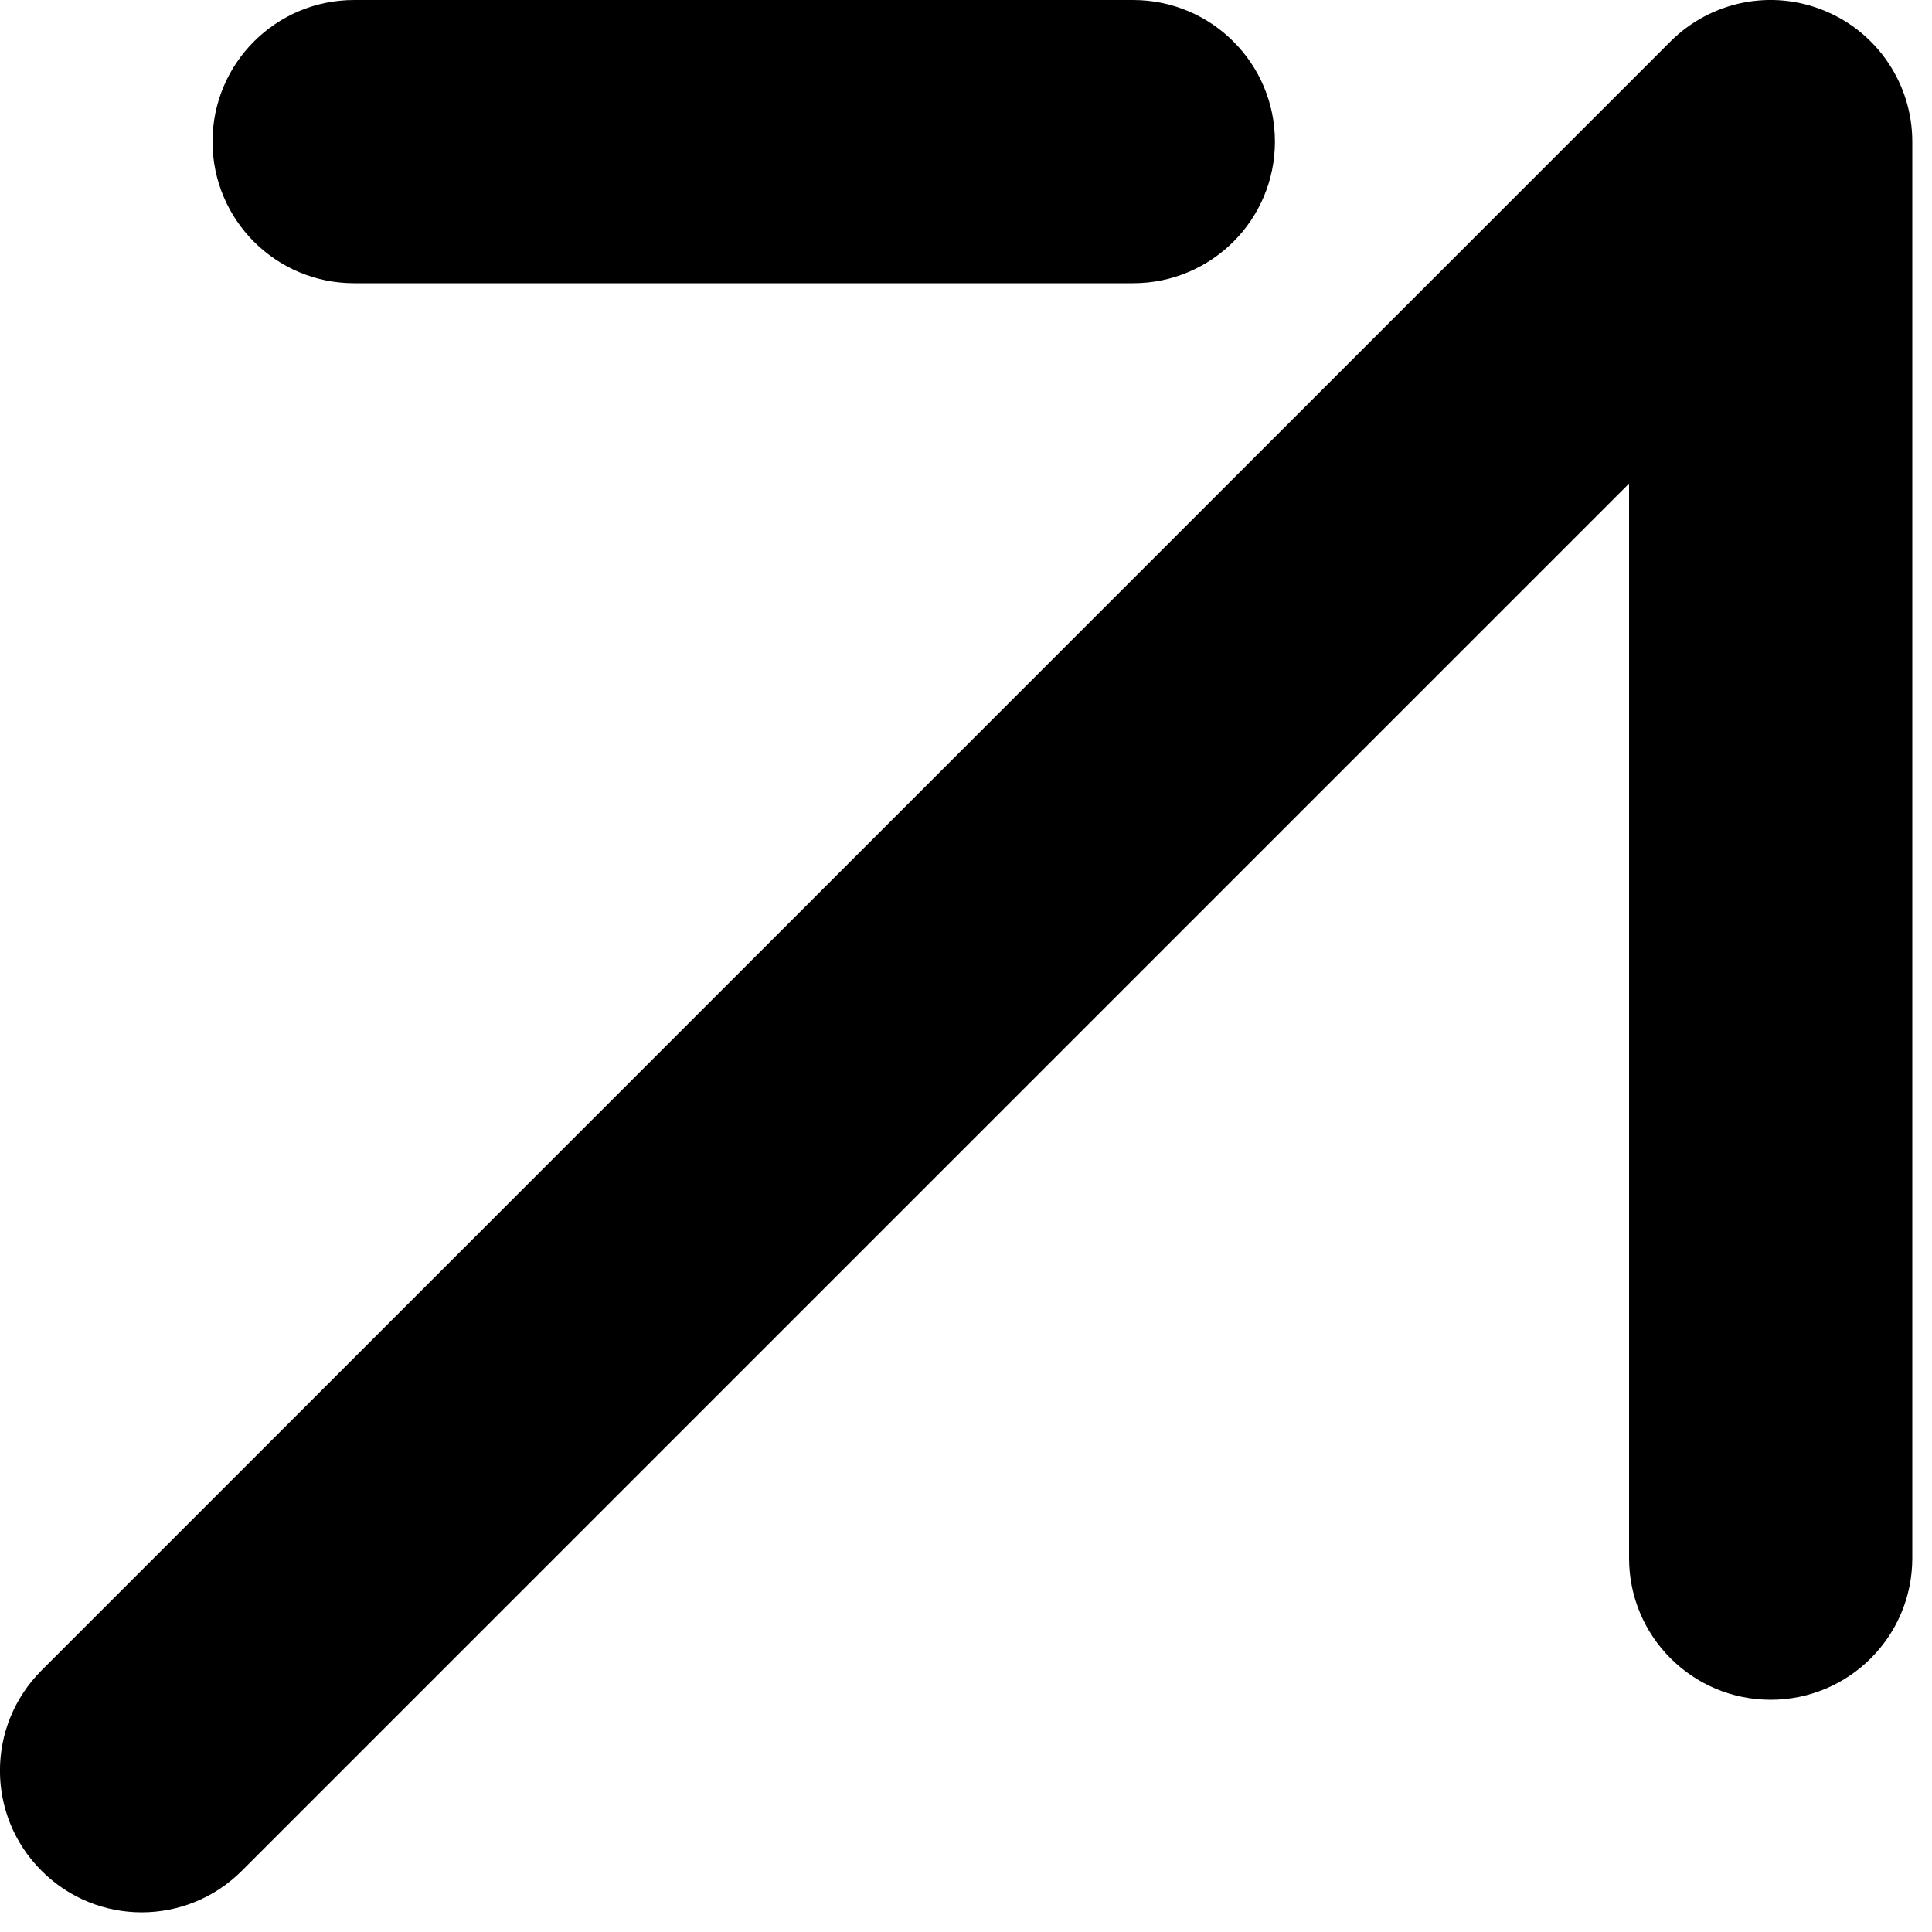 <svg width="10" height="10" viewBox="0 0 10 10" fill="none" xmlns="http://www.w3.org/2000/svg">
<path fill-rule="evenodd" clip-rule="evenodd" d="M9.445 0.056C9.719 0.169 9.898 0.437 9.898 0.733V8.065C9.898 8.47 9.57 8.798 9.165 8.798C8.76 8.798 8.432 8.47 8.432 8.065V2.503L1.252 9.683C0.965 9.97 0.501 9.97 0.215 9.683C-0.072 9.397 -0.072 8.933 0.215 8.646L8.646 0.215C8.856 0.005 9.171 -0.058 9.445 0.056ZM1.1 0.733C1.1 0.328 1.428 2.14064e-05 1.833 2.14064e-05H5.865C6.27 2.14064e-05 6.599 0.328 6.599 0.733C6.599 1.138 6.27 1.466 5.865 1.466H1.833C1.428 1.466 1.1 1.138 1.1 0.733Z" fill="black"/>
</svg>
